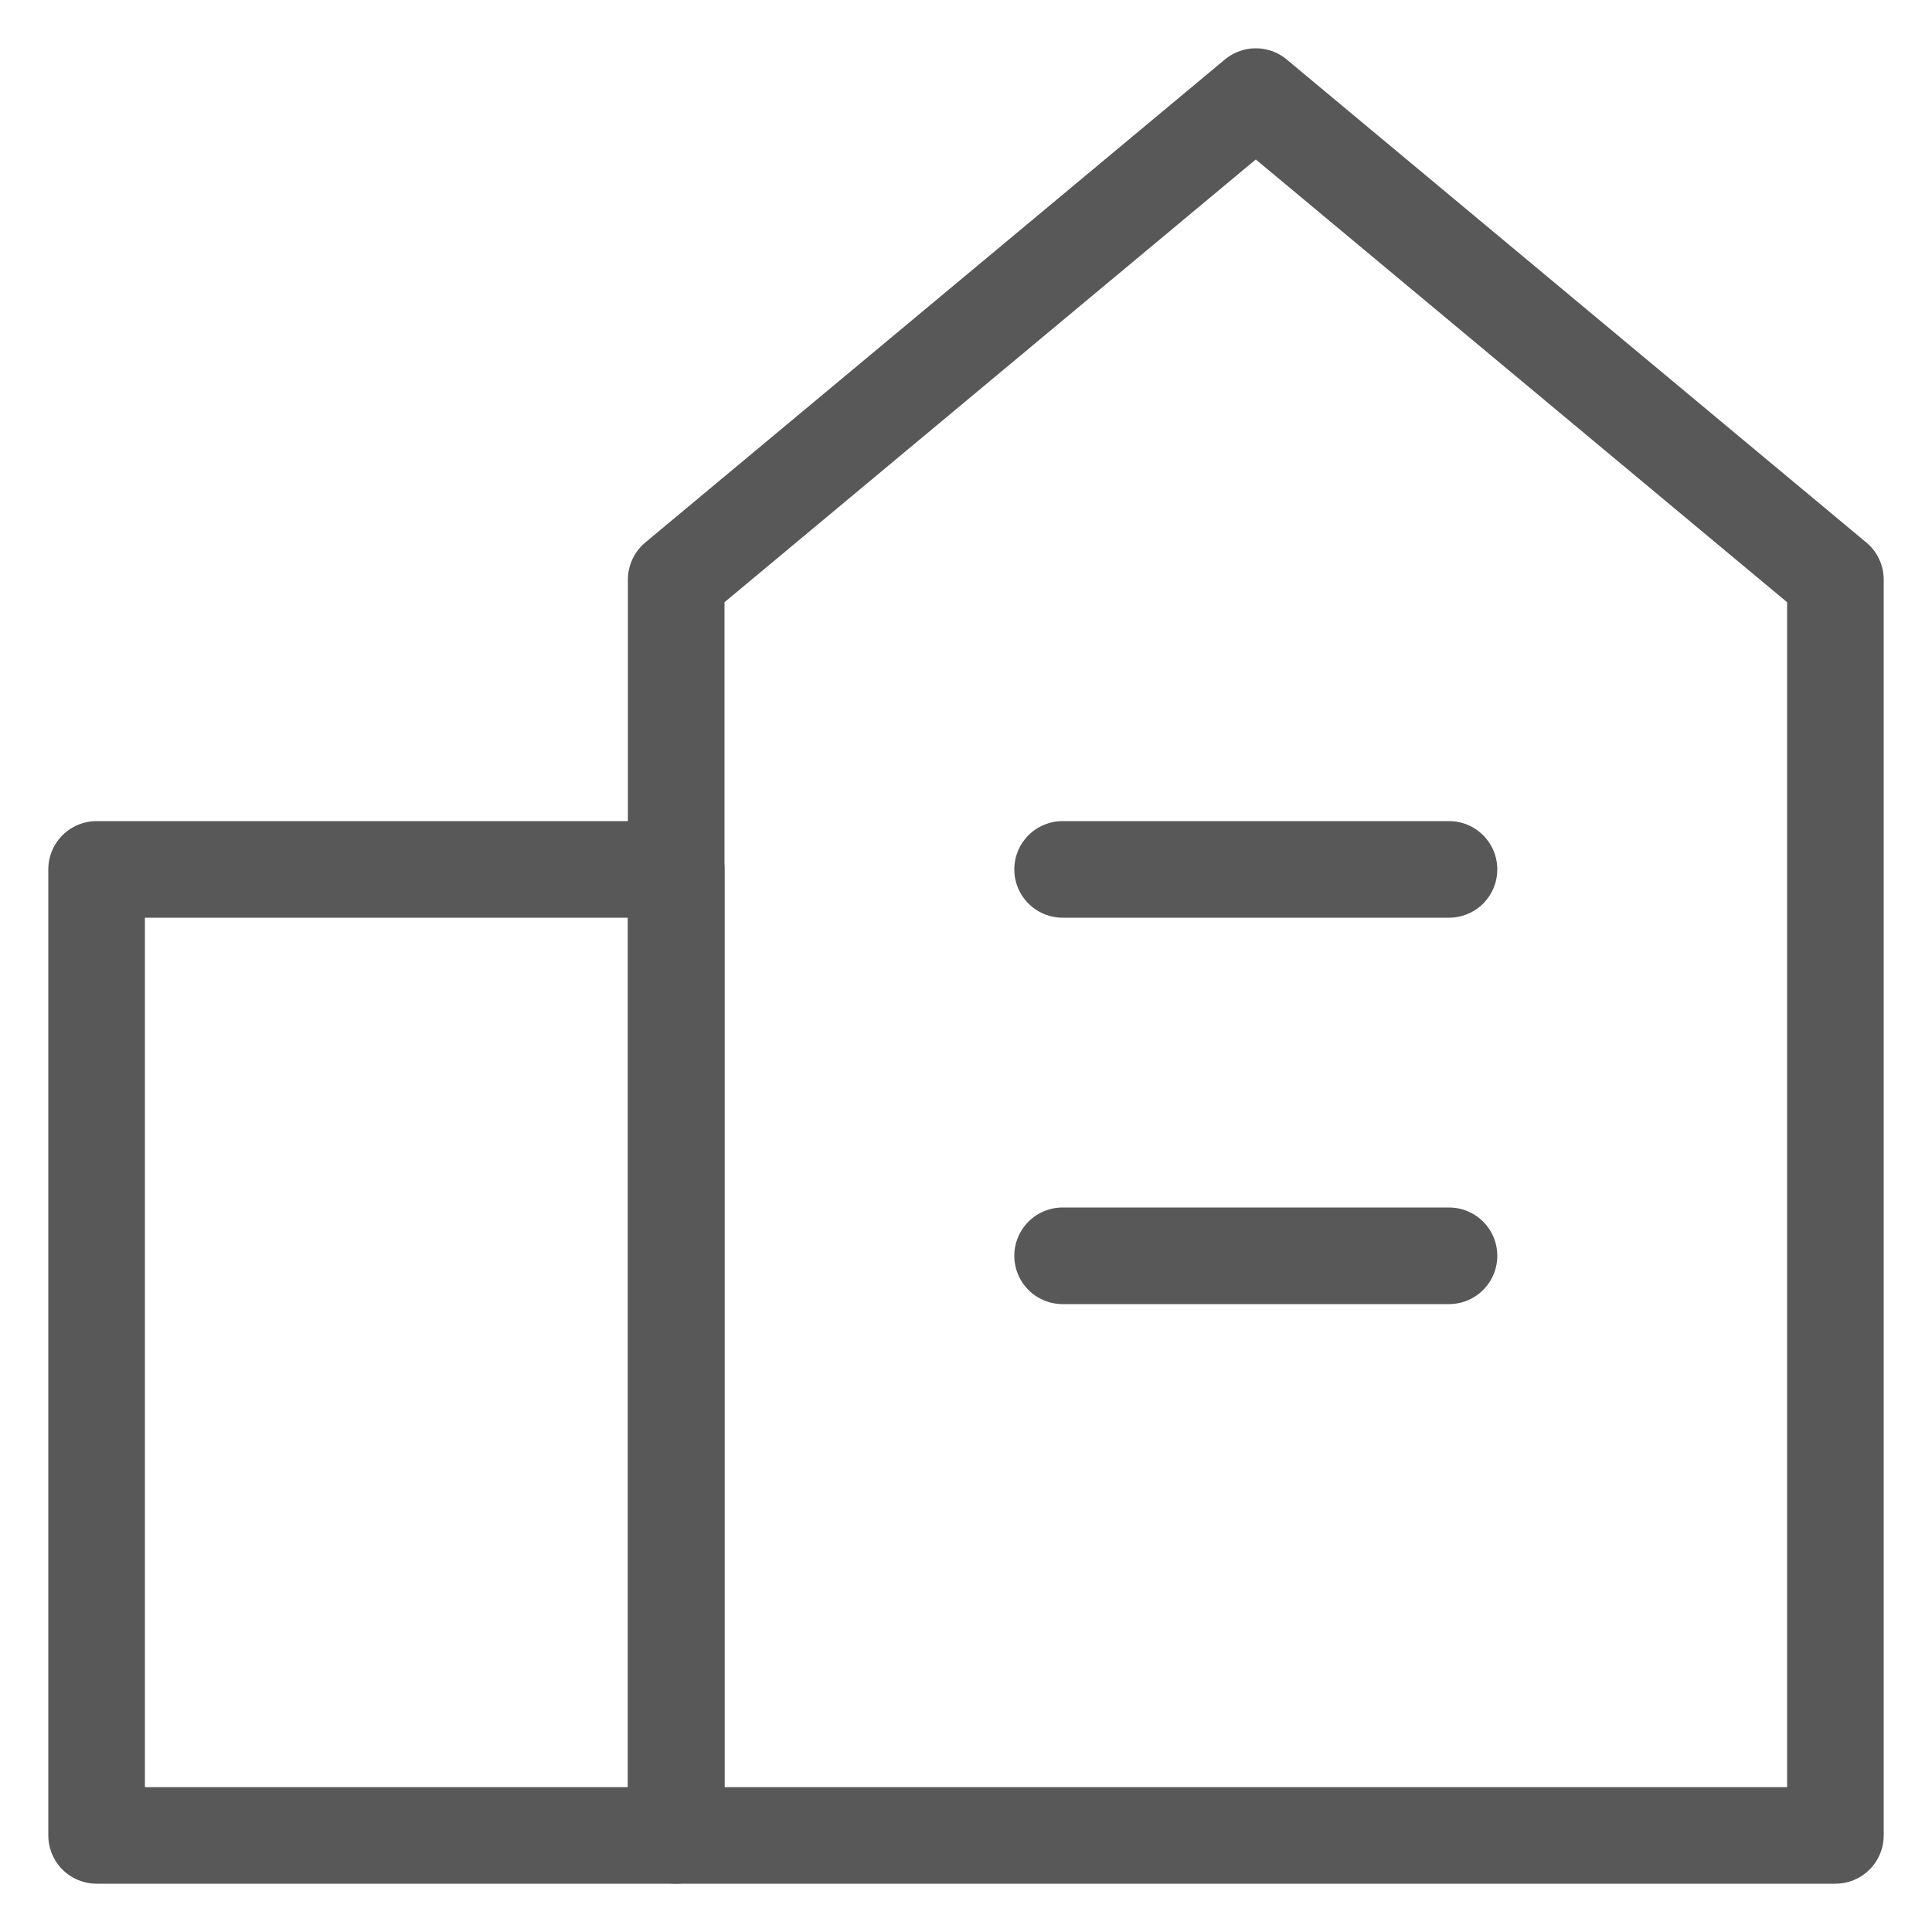 <svg xmlns="http://www.w3.org/2000/svg" viewBox="0 0 10 10"><defs><style>.cls-1{fill:none;stroke:#585858;stroke-linecap:round;stroke-linejoin:round;stroke-width:0.5px;}</style></defs><title>com</title><path class="cls-1" d="M3.5,9.5h6V3L6.5.5,3.5,3Z"/><path class="cls-1" d="M3.5,9.5H.5v-5h3Z"/><path class="cls-1" d="M5.5,4.5h2"/><path class="cls-1" d="M5.5,6.5h2"/></svg>